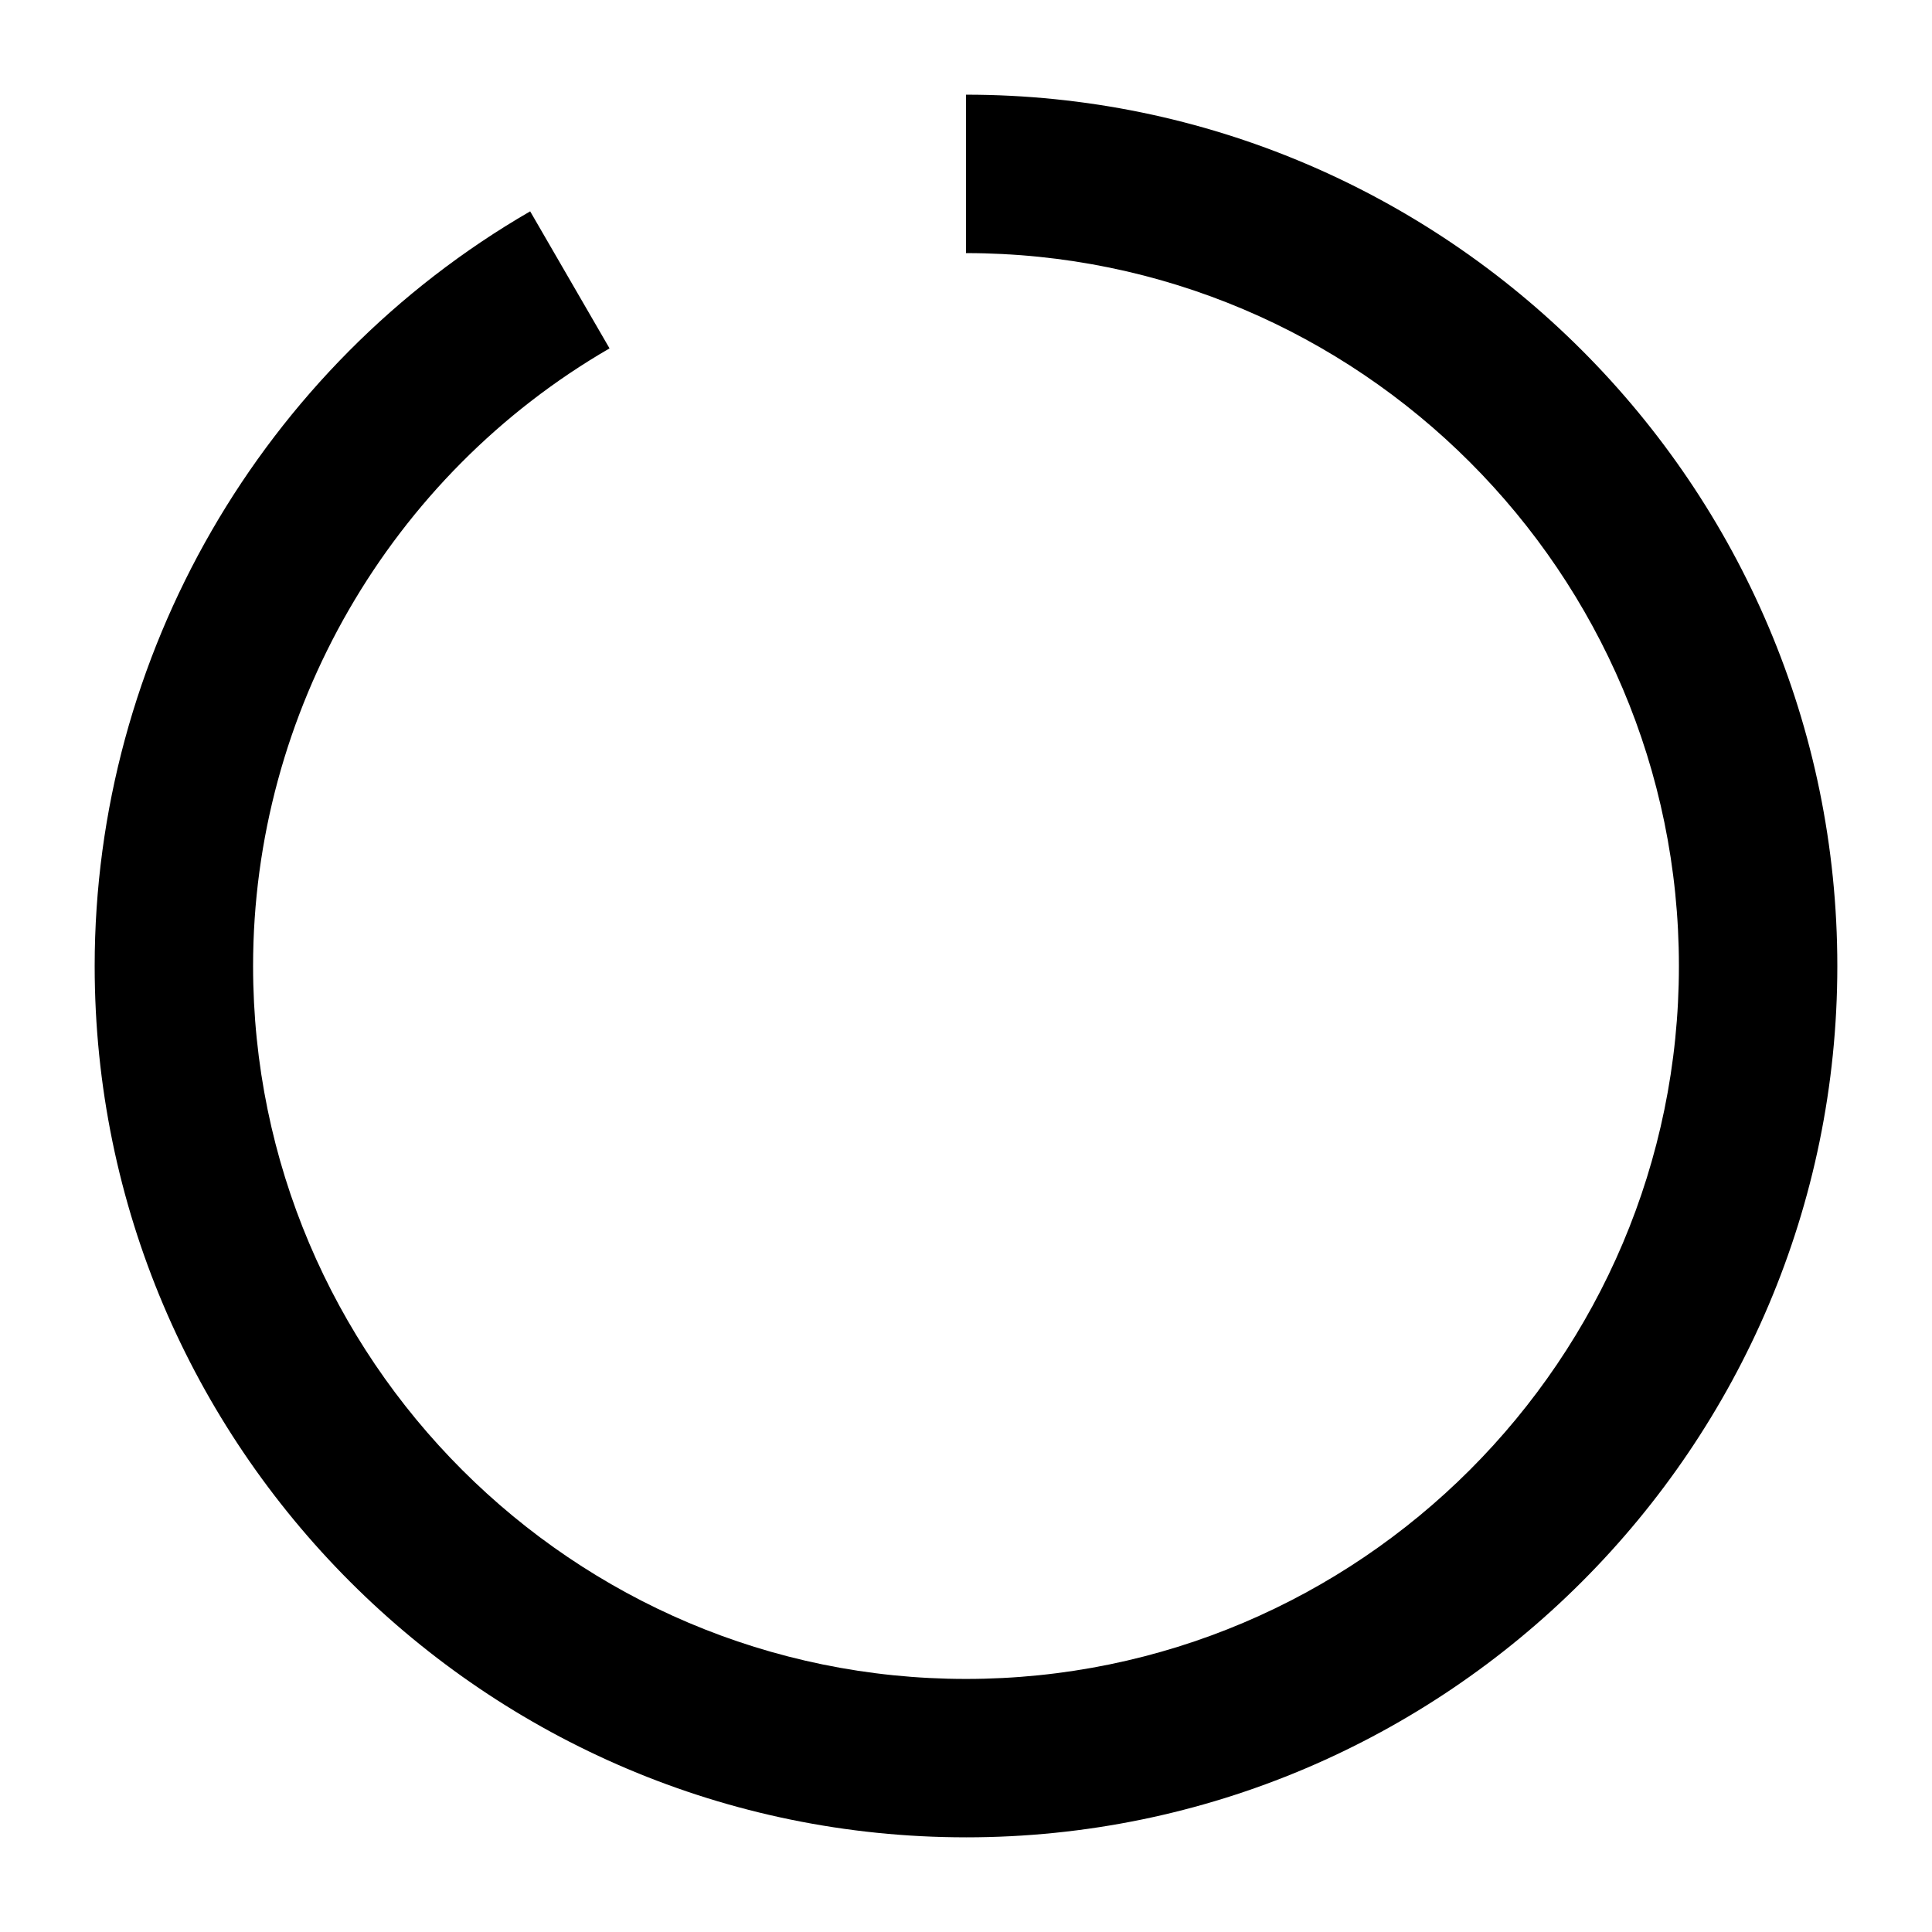 <?xml version="1.0" encoding="UTF-8"?>
<!-- Uploaded to: ICON Repo, www.svgrepo.com, Generator: ICON Repo Mixer Tools -->
<svg fill="#000000" width="800px" height="800px" version="1.1" viewBox="144 144 512 512" xmlns="http://www.w3.org/2000/svg">
 <path d="m400 630.91c-127.32 0-230.91-103.59-230.91-230.91 0-82.164 44.211-158.79 115.41-199.99l21.035 36.316c-58.254 33.734-94.465 96.438-94.465 163.68 0 104.18 84.746 188.93 188.93 188.93s188.93-84.742 188.93-188.93-84.742-188.93-188.93-188.93v-41.984c127.32 0 230.91 103.6 230.91 230.91s-103.59 230.91-230.91 230.91" fill-rule="evenodd"/>
</svg>